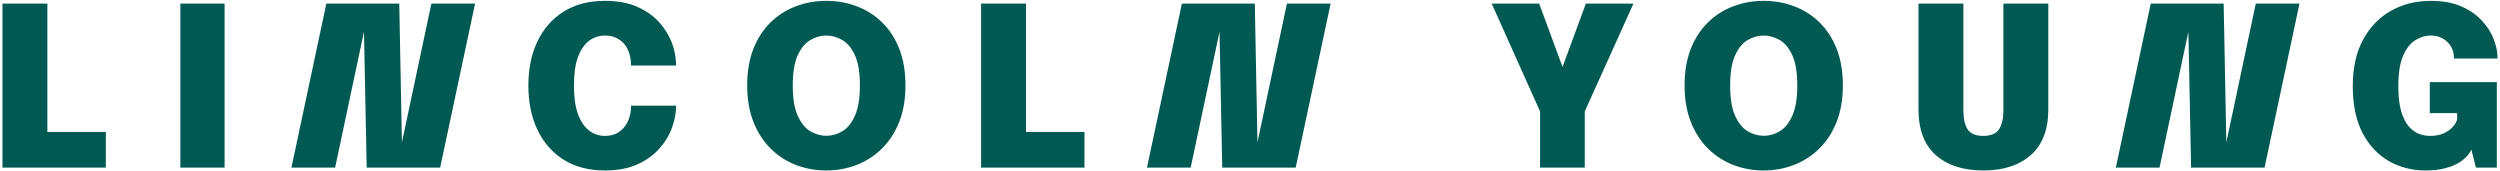 <svg xmlns="http://www.w3.org/2000/svg" width="731" height="50" viewBox="0 0 731 50" fill="none"><path d="M0.721 49V1.062H13.851V45.133L7.936 38.568H30.945V49H0.721ZM52.736 49V1.062H65.671V49H52.736ZM97.99 49H85.217L95.422 1.062H116.742L117.587 45.068L116.677 45.587L126.134 1.062H138.907L128.702 49H107.219L106.342 5.157L107.414 4.638L97.99 49ZM197.686 30.898C197.686 33.086 197.264 35.296 196.419 37.528C195.595 39.737 194.328 41.774 192.616 43.638C190.926 45.501 188.77 47.007 186.149 48.155C183.549 49.282 180.461 49.845 176.886 49.845C172.185 49.845 168.155 48.794 164.796 46.693C161.46 44.569 158.903 41.644 157.126 37.917C155.371 34.191 154.494 29.89 154.494 25.015C154.494 20.14 155.371 15.85 157.126 12.145C158.903 8.418 161.46 5.504 164.796 3.402C168.155 1.301 172.185 0.25 176.886 0.25C180.786 0.25 184.112 0.911 186.864 2.232C189.637 3.554 191.858 5.287 193.526 7.433C195.216 9.578 196.386 11.874 197.036 14.322C197.47 15.991 197.686 17.605 197.686 19.165H184.524C184.524 18.472 184.48 17.865 184.394 17.345C184.199 15.937 183.776 14.713 183.126 13.672C182.476 12.633 181.62 11.831 180.559 11.268C179.519 10.682 178.295 10.39 176.886 10.39C175.196 10.39 173.669 10.888 172.304 11.885C170.939 12.882 169.845 14.453 169.021 16.598C168.22 18.742 167.819 21.548 167.819 25.015C167.819 28.46 168.22 31.266 169.021 33.432C169.845 35.599 170.939 37.192 172.304 38.21C173.669 39.228 175.196 39.737 176.886 39.737C178.1 39.737 179.172 39.521 180.104 39.087C181.057 38.633 181.859 38.004 182.509 37.203C183.159 36.401 183.657 35.469 184.004 34.407C184.35 33.324 184.524 32.154 184.524 30.898H197.686ZM241.618 49.845C238.52 49.845 235.573 49.314 232.778 48.252C230.005 47.191 227.546 45.609 225.401 43.508C223.256 41.406 221.566 38.806 220.331 35.708C219.096 32.609 218.478 29.034 218.478 24.983C218.478 20.909 219.085 17.334 220.298 14.258C221.533 11.181 223.212 8.602 225.336 6.522C227.481 4.442 229.94 2.882 232.713 1.843C235.508 0.781 238.476 0.25 241.618 0.25C244.76 0.25 247.728 0.781 250.523 1.843C253.318 2.882 255.777 4.442 257.901 6.522C260.046 8.602 261.725 11.181 262.938 14.258C264.151 17.334 264.758 20.909 264.758 24.983C264.758 29.034 264.141 32.609 262.906 35.708C261.671 38.806 259.97 41.406 257.803 43.508C255.658 45.609 253.188 47.191 250.393 48.252C247.62 49.314 244.695 49.845 241.618 49.845ZM241.618 39.705C243.221 39.705 244.771 39.272 246.266 38.405C247.782 37.517 249.017 36 249.971 33.855C250.946 31.71 251.433 28.753 251.433 24.983C251.433 21.191 250.946 18.244 249.971 16.142C248.996 14.019 247.761 12.535 246.266 11.69C244.771 10.823 243.221 10.39 241.618 10.39C240.036 10.39 238.487 10.823 236.971 11.69C235.476 12.535 234.241 14.019 233.266 16.142C232.291 18.244 231.803 21.191 231.803 24.983C231.803 28.774 232.291 31.742 233.266 33.888C234.241 36.011 235.476 37.517 236.971 38.405C238.487 39.272 240.036 39.705 241.618 39.705ZM286.873 49V1.062H300.003V45.133L294.088 38.568H317.098V49H286.873ZM348.151 49H335.378L345.583 1.062H366.903L367.748 45.068L366.838 45.587L376.296 1.062H389.068L378.863 49H357.381L356.503 5.157L357.576 4.638L348.151 49ZM477.617 1.062L463.382 32.587V49H450.317V32.587L436.18 1.062H450.057L459.45 26.51H454.315L463.707 1.062H477.617ZM515.71 49.845C512.612 49.845 509.665 49.314 506.87 48.252C504.097 47.191 501.637 45.609 499.492 43.508C497.347 41.406 495.657 38.806 494.422 35.708C493.187 32.609 492.57 29.034 492.57 24.983C492.57 20.909 493.177 17.334 494.39 14.258C495.625 11.181 497.304 8.602 499.427 6.522C501.572 4.442 504.032 2.882 506.805 1.843C509.6 0.781 512.568 0.25 515.71 0.25C518.852 0.25 521.82 0.781 524.615 1.843C527.41 2.882 529.869 4.442 531.992 6.522C534.137 8.602 535.817 11.181 537.03 14.258C538.243 17.334 538.85 20.909 538.85 24.983C538.85 29.034 538.232 32.609 536.997 35.708C535.762 38.806 534.062 41.406 531.895 43.508C529.75 45.609 527.28 47.191 524.485 48.252C521.712 49.314 518.787 49.845 515.71 49.845ZM515.71 39.705C517.313 39.705 518.862 39.272 520.357 38.405C521.874 37.517 523.109 36 524.062 33.855C525.037 31.71 525.525 28.753 525.525 24.983C525.525 21.191 525.037 18.244 524.062 16.142C523.087 14.019 521.852 12.535 520.357 11.69C518.862 10.823 517.313 10.39 515.71 10.39C514.128 10.39 512.579 10.823 511.062 11.69C509.567 12.535 508.332 14.019 507.357 16.142C506.382 18.244 505.895 21.191 505.895 24.983C505.895 28.774 506.382 31.742 507.357 33.888C508.332 36.011 509.567 37.517 511.062 38.405C512.579 39.272 514.128 39.705 515.71 39.705ZM598.925 31.938C598.925 37.896 597.213 42.37 593.79 45.36C590.388 48.35 585.762 49.845 579.912 49.845C574.062 49.845 569.436 48.35 566.035 45.36C562.655 42.37 560.965 37.896 560.965 31.938C560.965 31.179 560.965 30.388 560.965 29.565C560.965 28.72 560.965 27.853 560.965 26.965V1.062H574.095V29.012C574.095 29.619 574.095 30.193 574.095 30.735C574.095 31.277 574.095 31.786 574.095 32.263C574.095 34.689 574.506 36.542 575.33 37.82C576.175 39.098 577.702 39.737 579.912 39.737C582.122 39.737 583.65 39.098 584.495 37.82C585.361 36.542 585.795 34.689 585.795 32.263V1.062H598.925V31.938ZM631.446 49H618.674L628.879 1.062H650.199L651.044 45.068L650.134 45.587L659.591 1.062H672.364L662.159 49H640.676L639.799 5.157L640.871 4.638L631.446 49ZM709.238 49.845C705.295 49.845 701.709 48.924 698.481 47.083C695.252 45.219 692.685 42.468 690.778 38.828C688.893 35.166 687.951 30.627 687.951 25.21C687.951 19.793 688.969 15.232 691.006 11.527C693.042 7.822 695.772 5.017 699.196 3.11C702.641 1.203 706.476 0.25 710.701 0.25C714.276 0.25 717.298 0.802 719.768 1.907C722.26 3.013 724.275 4.432 725.813 6.165C727.373 7.877 728.5 9.675 729.193 11.56C729.908 13.445 730.266 15.168 730.266 16.727C730.266 16.793 730.266 16.858 730.266 16.922C730.266 16.988 730.266 17.052 730.266 17.117H717.526C717.526 17.052 717.526 16.988 717.526 16.922C717.526 16.858 717.526 16.793 717.526 16.727C717.526 15.904 717.363 15.113 717.038 14.355C716.735 13.597 716.28 12.925 715.673 12.34C715.088 11.733 714.373 11.257 713.528 10.91C712.683 10.563 711.741 10.39 710.701 10.39C709.271 10.39 707.83 10.812 706.378 11.658C704.927 12.502 703.713 13.998 702.738 16.142C701.763 18.266 701.276 21.288 701.276 25.21C701.276 28.157 701.547 30.583 702.088 32.49C702.652 34.375 703.377 35.848 704.266 36.91C705.176 37.95 706.172 38.687 707.256 39.12C708.361 39.532 709.455 39.737 710.538 39.737C712.098 39.737 713.431 39.488 714.536 38.99C715.662 38.47 716.551 37.842 717.201 37.105C717.872 36.347 718.295 35.61 718.468 34.895V33.075H710.473V24.008H730.071V49H723.961L722.628 43.703C722.477 44.179 722.108 44.764 721.523 45.458C720.96 46.151 720.147 46.833 719.086 47.505C718.024 48.177 716.681 48.729 715.056 49.163C713.431 49.617 711.492 49.845 709.238 49.845Z" fill="#005952"></path></svg>